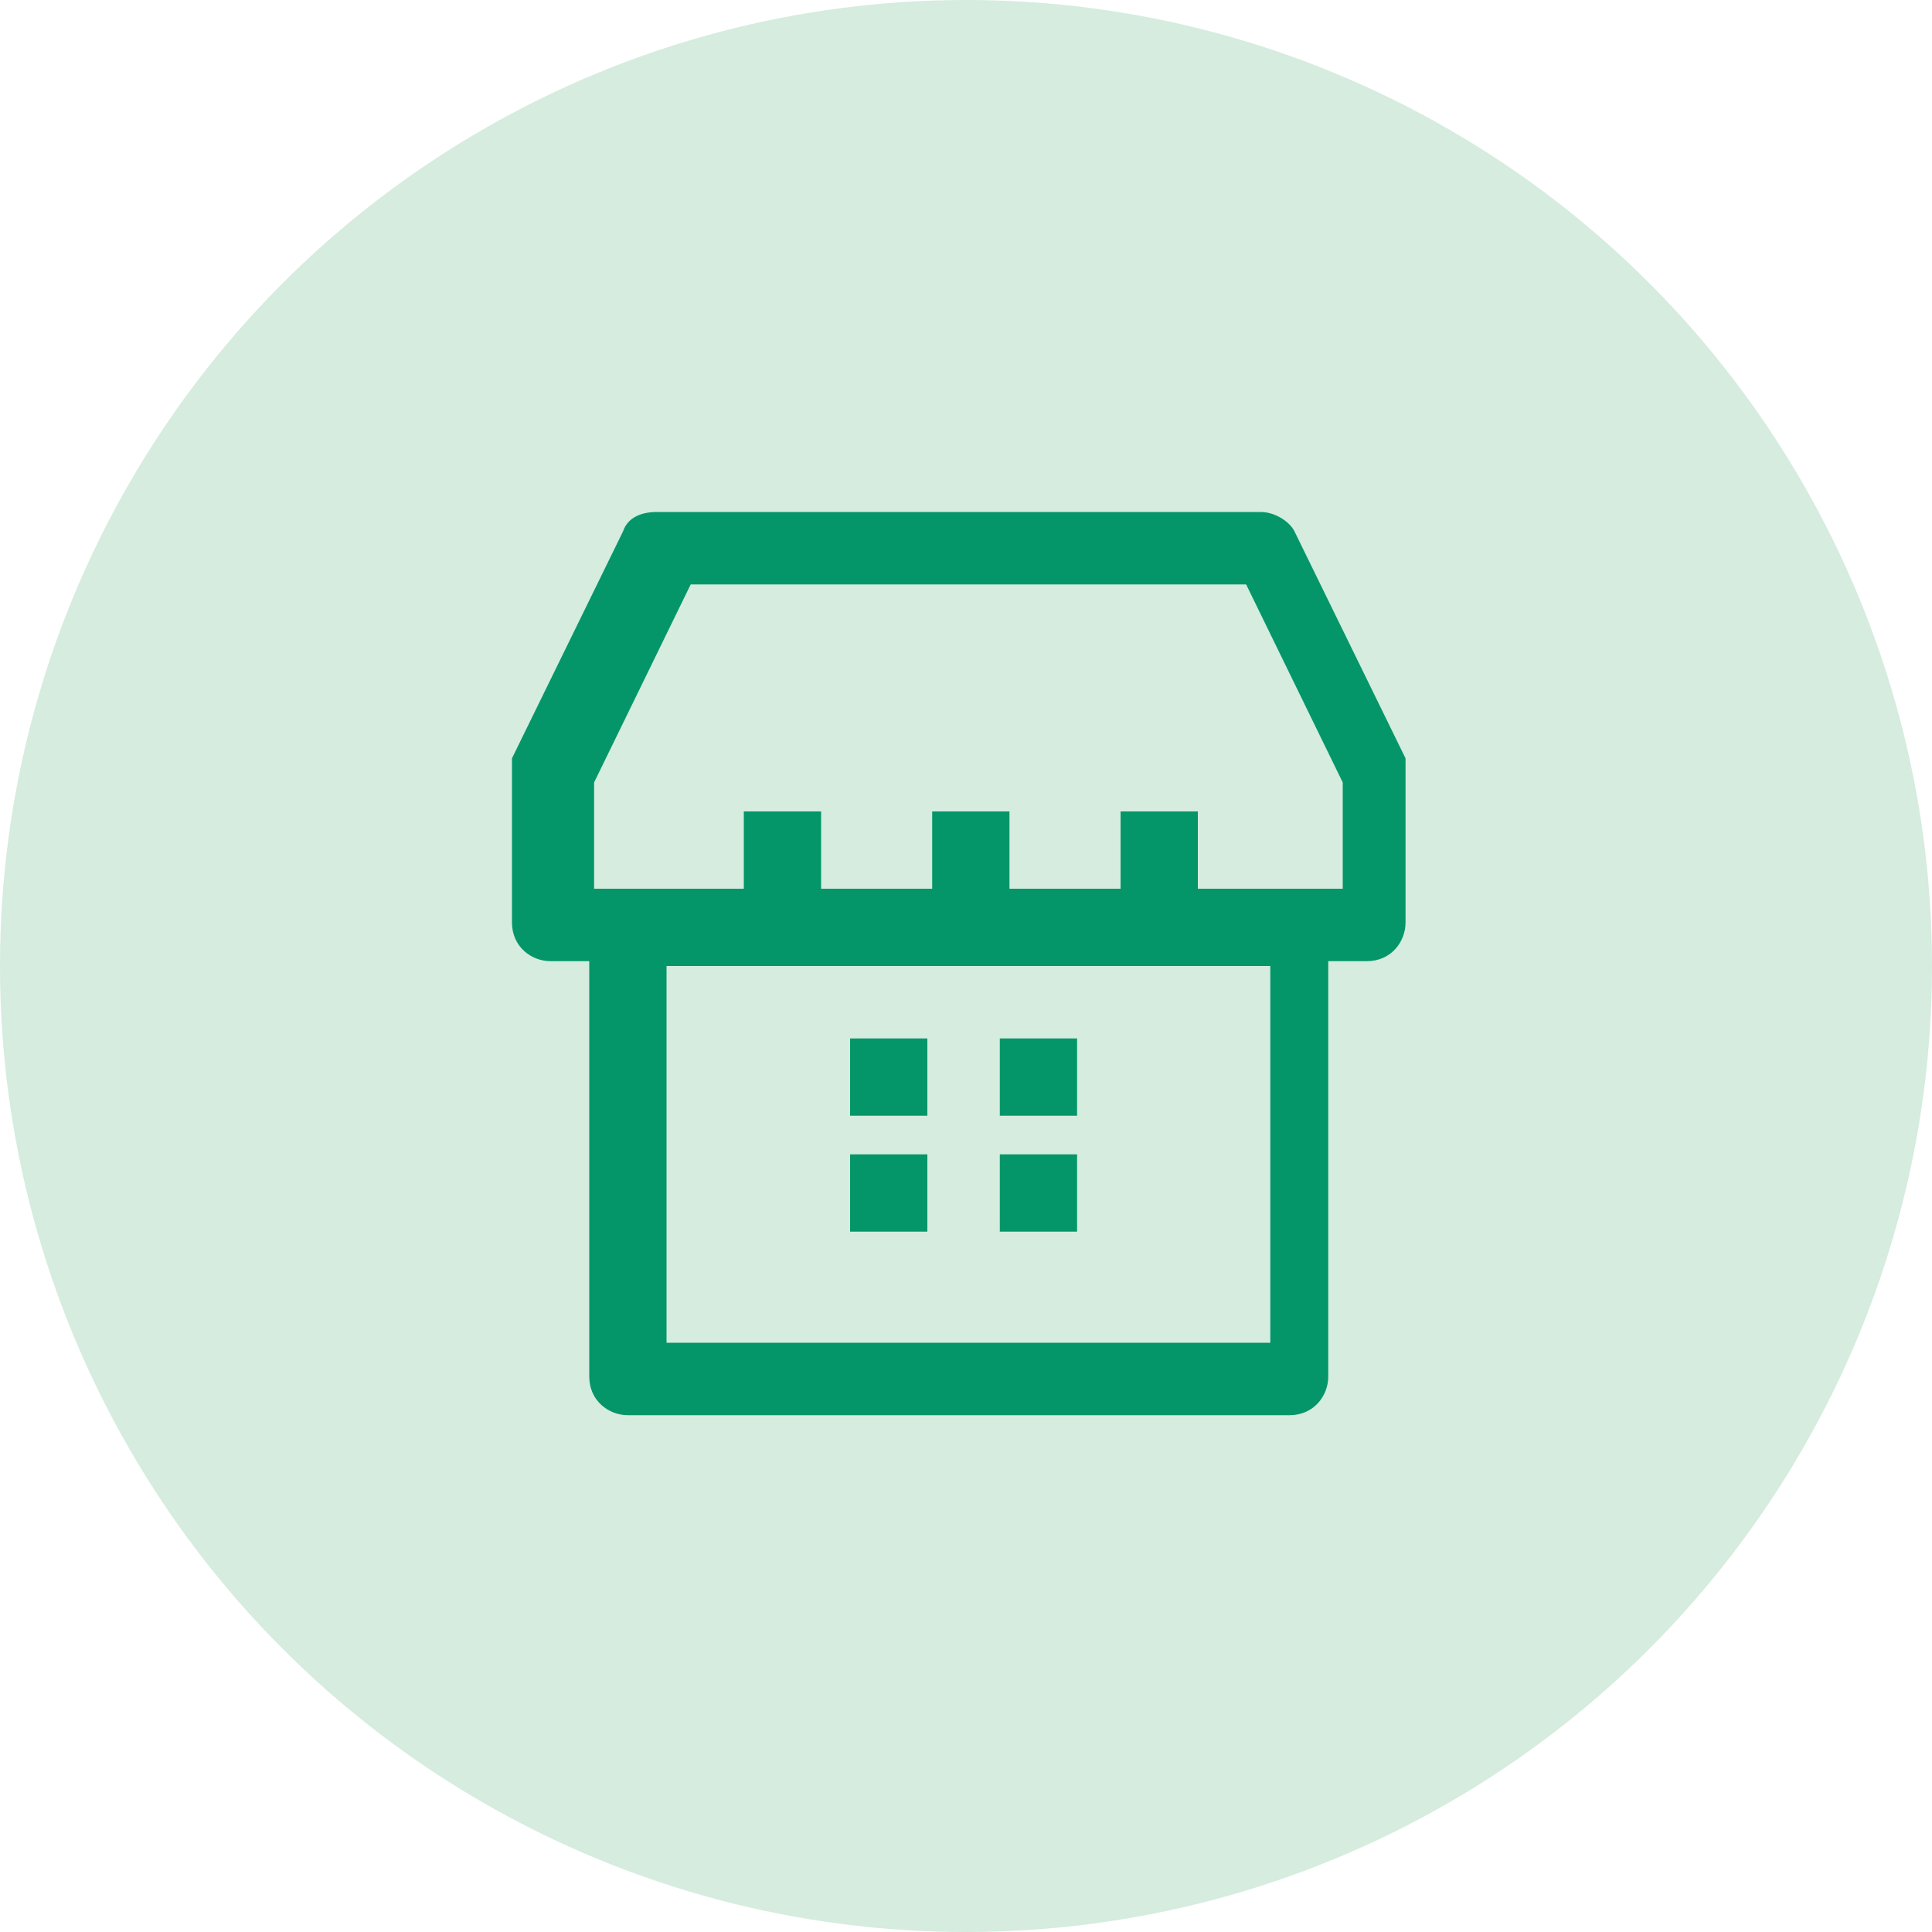 <?xml version="1.0" encoding="UTF-8"?>
<svg id="Layer_1" data-name="Layer 1" xmlns="http://www.w3.org/2000/svg" version="1.1" viewBox="0 0 40 40">
  <defs>
    <style>
      .cls-1 {
        fill: #049669;
      }

      .cls-1, .cls-2 {
        stroke-width: 0px;
      }

      .cls-2 {
        fill: #d5ecdf;
      }
    </style>
  </defs>
  <circle class="cls-2" cx="20" cy="20" r="20"/>
  <path class="cls-1" d="M27,29.3h-14c-.4,0-.8-.3-.8-.8v-8.6h-.8c-.4,0-.8-.3-.8-.8v-3.1c0-.1,0-.2,0-.3l2.3-4.7c.1-.3.4-.4.7-.4h12.5c.3,0,.6.2.7.4l2.3,4.7c0,.1,0,.2,0,.3v3.1c0,.4-.3.8-.8.8h-.8v8.6c0,.4-.3.8-.8.8ZM13.8,27.8h12.5v-7.8h-12.5v7.8ZM27,18.4h.8v-2.2l-2-4.1h-11.5l-2,4.1v2.2h3.1v-1.6h1.6v1.6h2.3v-1.6h1.6v1.6h2.3v-1.6h1.6v1.6h2.3ZM22.3,25.5h-1.6v-1.6h1.6v1.6ZM19.2,25.5h-1.6v-1.6h1.6v1.6ZM22.3,23.1h-1.6v-1.6h1.6v1.6ZM19.2,23.1h-1.6v-1.6h1.6v1.6Z"/>
</svg>